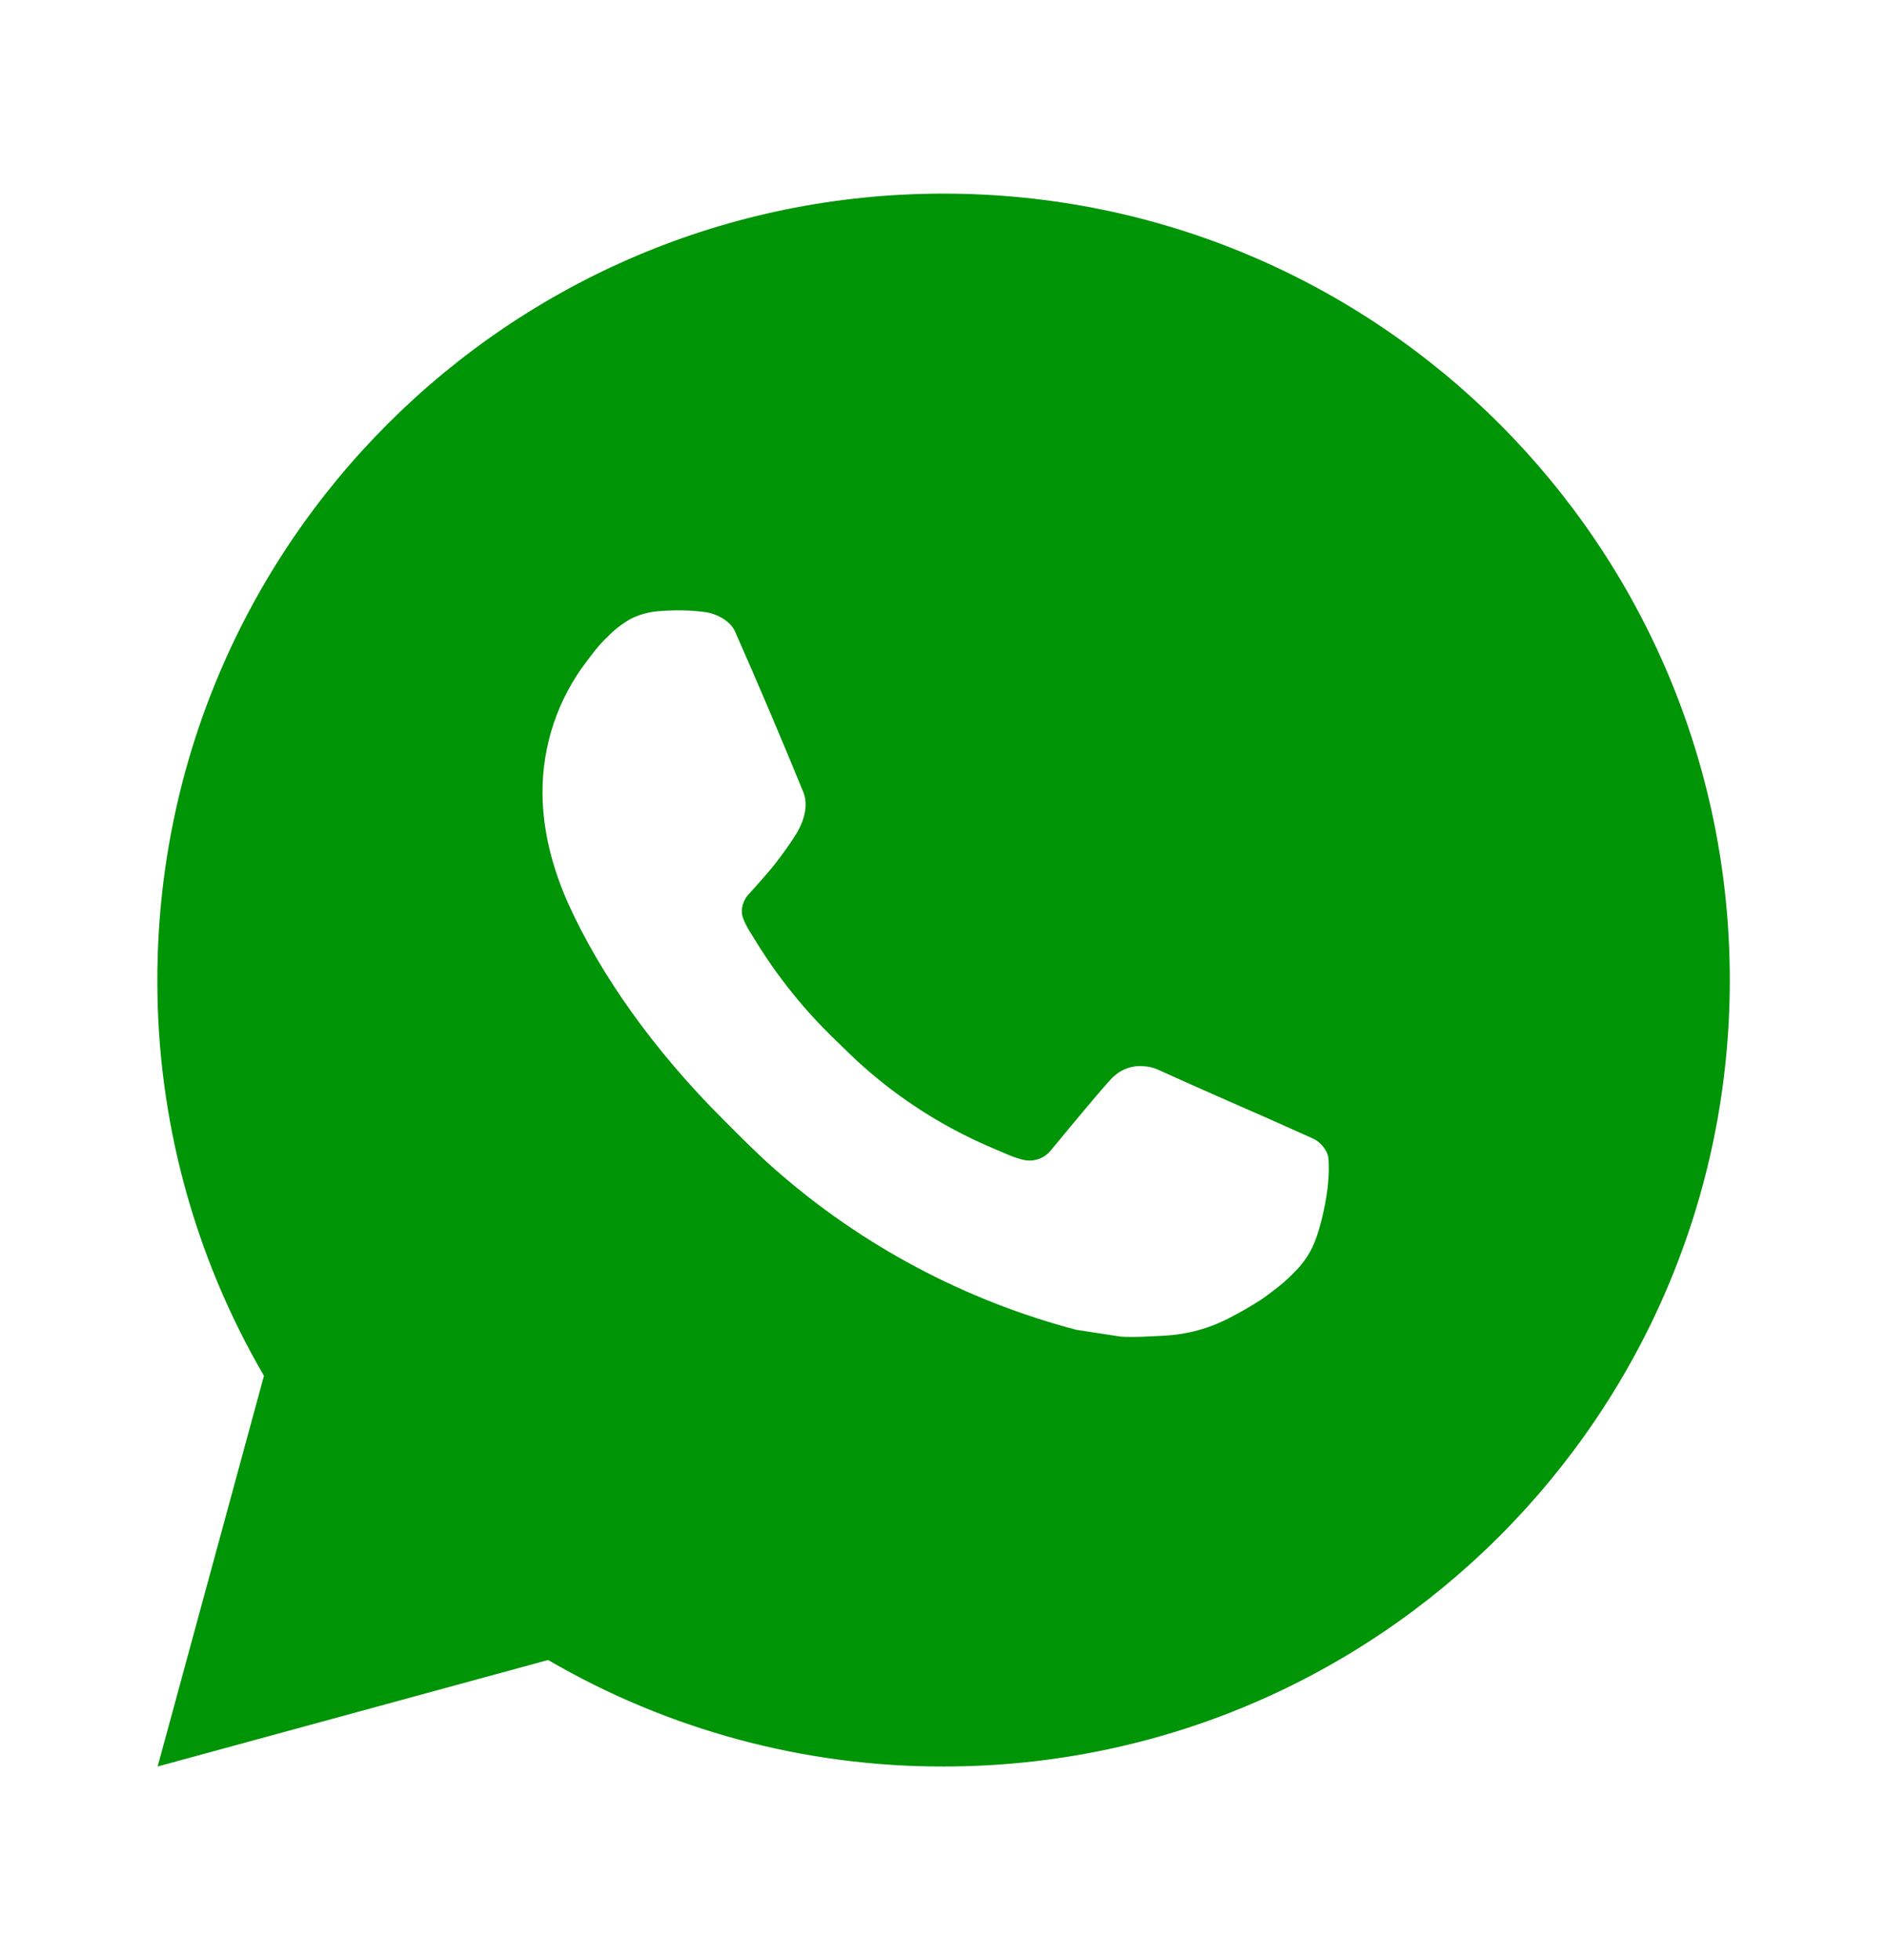 <svg width="26" height="27" viewBox="0 0 26 27" fill="none" xmlns="http://www.w3.org/2000/svg">
<path d="M13.001 2.667C18.984 2.667 23.834 7.517 23.834 13.5C23.834 19.483 18.984 24.333 13.001 24.333C11.087 24.337 9.206 23.83 7.552 22.866L2.172 24.333L3.637 18.951C2.672 17.297 2.165 15.415 2.168 13.5C2.168 7.517 7.018 2.667 13.001 2.667ZM9.309 8.408L9.092 8.417C8.952 8.426 8.815 8.462 8.689 8.525C8.572 8.592 8.465 8.675 8.371 8.772C8.241 8.895 8.167 9.001 8.088 9.104C7.687 9.625 7.472 10.264 7.475 10.922C7.477 11.453 7.616 11.969 7.832 12.453C8.276 13.43 9.005 14.464 9.967 15.423C10.198 15.654 10.426 15.886 10.671 16.101C11.866 17.154 13.291 17.913 14.831 18.318L15.446 18.412C15.647 18.423 15.847 18.408 16.049 18.398C16.364 18.381 16.672 18.296 16.951 18.148C17.093 18.075 17.231 17.995 17.366 17.909C17.366 17.909 17.412 17.879 17.501 17.812C17.648 17.703 17.737 17.627 17.859 17.5C17.949 17.407 18.027 17.297 18.086 17.173C18.171 16.996 18.255 16.659 18.29 16.378C18.316 16.164 18.308 16.047 18.305 15.974C18.301 15.858 18.204 15.738 18.099 15.687L17.469 15.405C17.469 15.405 16.526 14.994 15.95 14.732C15.89 14.706 15.825 14.69 15.759 14.687C15.685 14.68 15.61 14.688 15.54 14.712C15.469 14.736 15.404 14.774 15.35 14.825C15.344 14.823 15.272 14.885 14.489 15.834C14.444 15.894 14.382 15.94 14.311 15.965C14.24 15.99 14.163 15.993 14.09 15.974C14.019 15.956 13.95 15.932 13.883 15.903C13.749 15.847 13.702 15.825 13.61 15.786C12.988 15.515 12.412 15.148 11.904 14.699C11.767 14.58 11.64 14.45 11.51 14.325C11.084 13.916 10.713 13.455 10.405 12.951L10.341 12.848C10.296 12.779 10.258 12.704 10.231 12.626C10.19 12.467 10.297 12.339 10.297 12.339C10.297 12.339 10.56 12.051 10.683 11.895C10.802 11.743 10.903 11.596 10.968 11.491C11.095 11.285 11.136 11.073 11.068 10.91C10.765 10.169 10.451 9.431 10.128 8.699C10.064 8.554 9.875 8.45 9.702 8.429C9.644 8.422 9.585 8.416 9.527 8.412C9.381 8.404 9.236 8.406 9.09 8.416L9.309 8.408Z" fill="#009506"/>
</svg>
